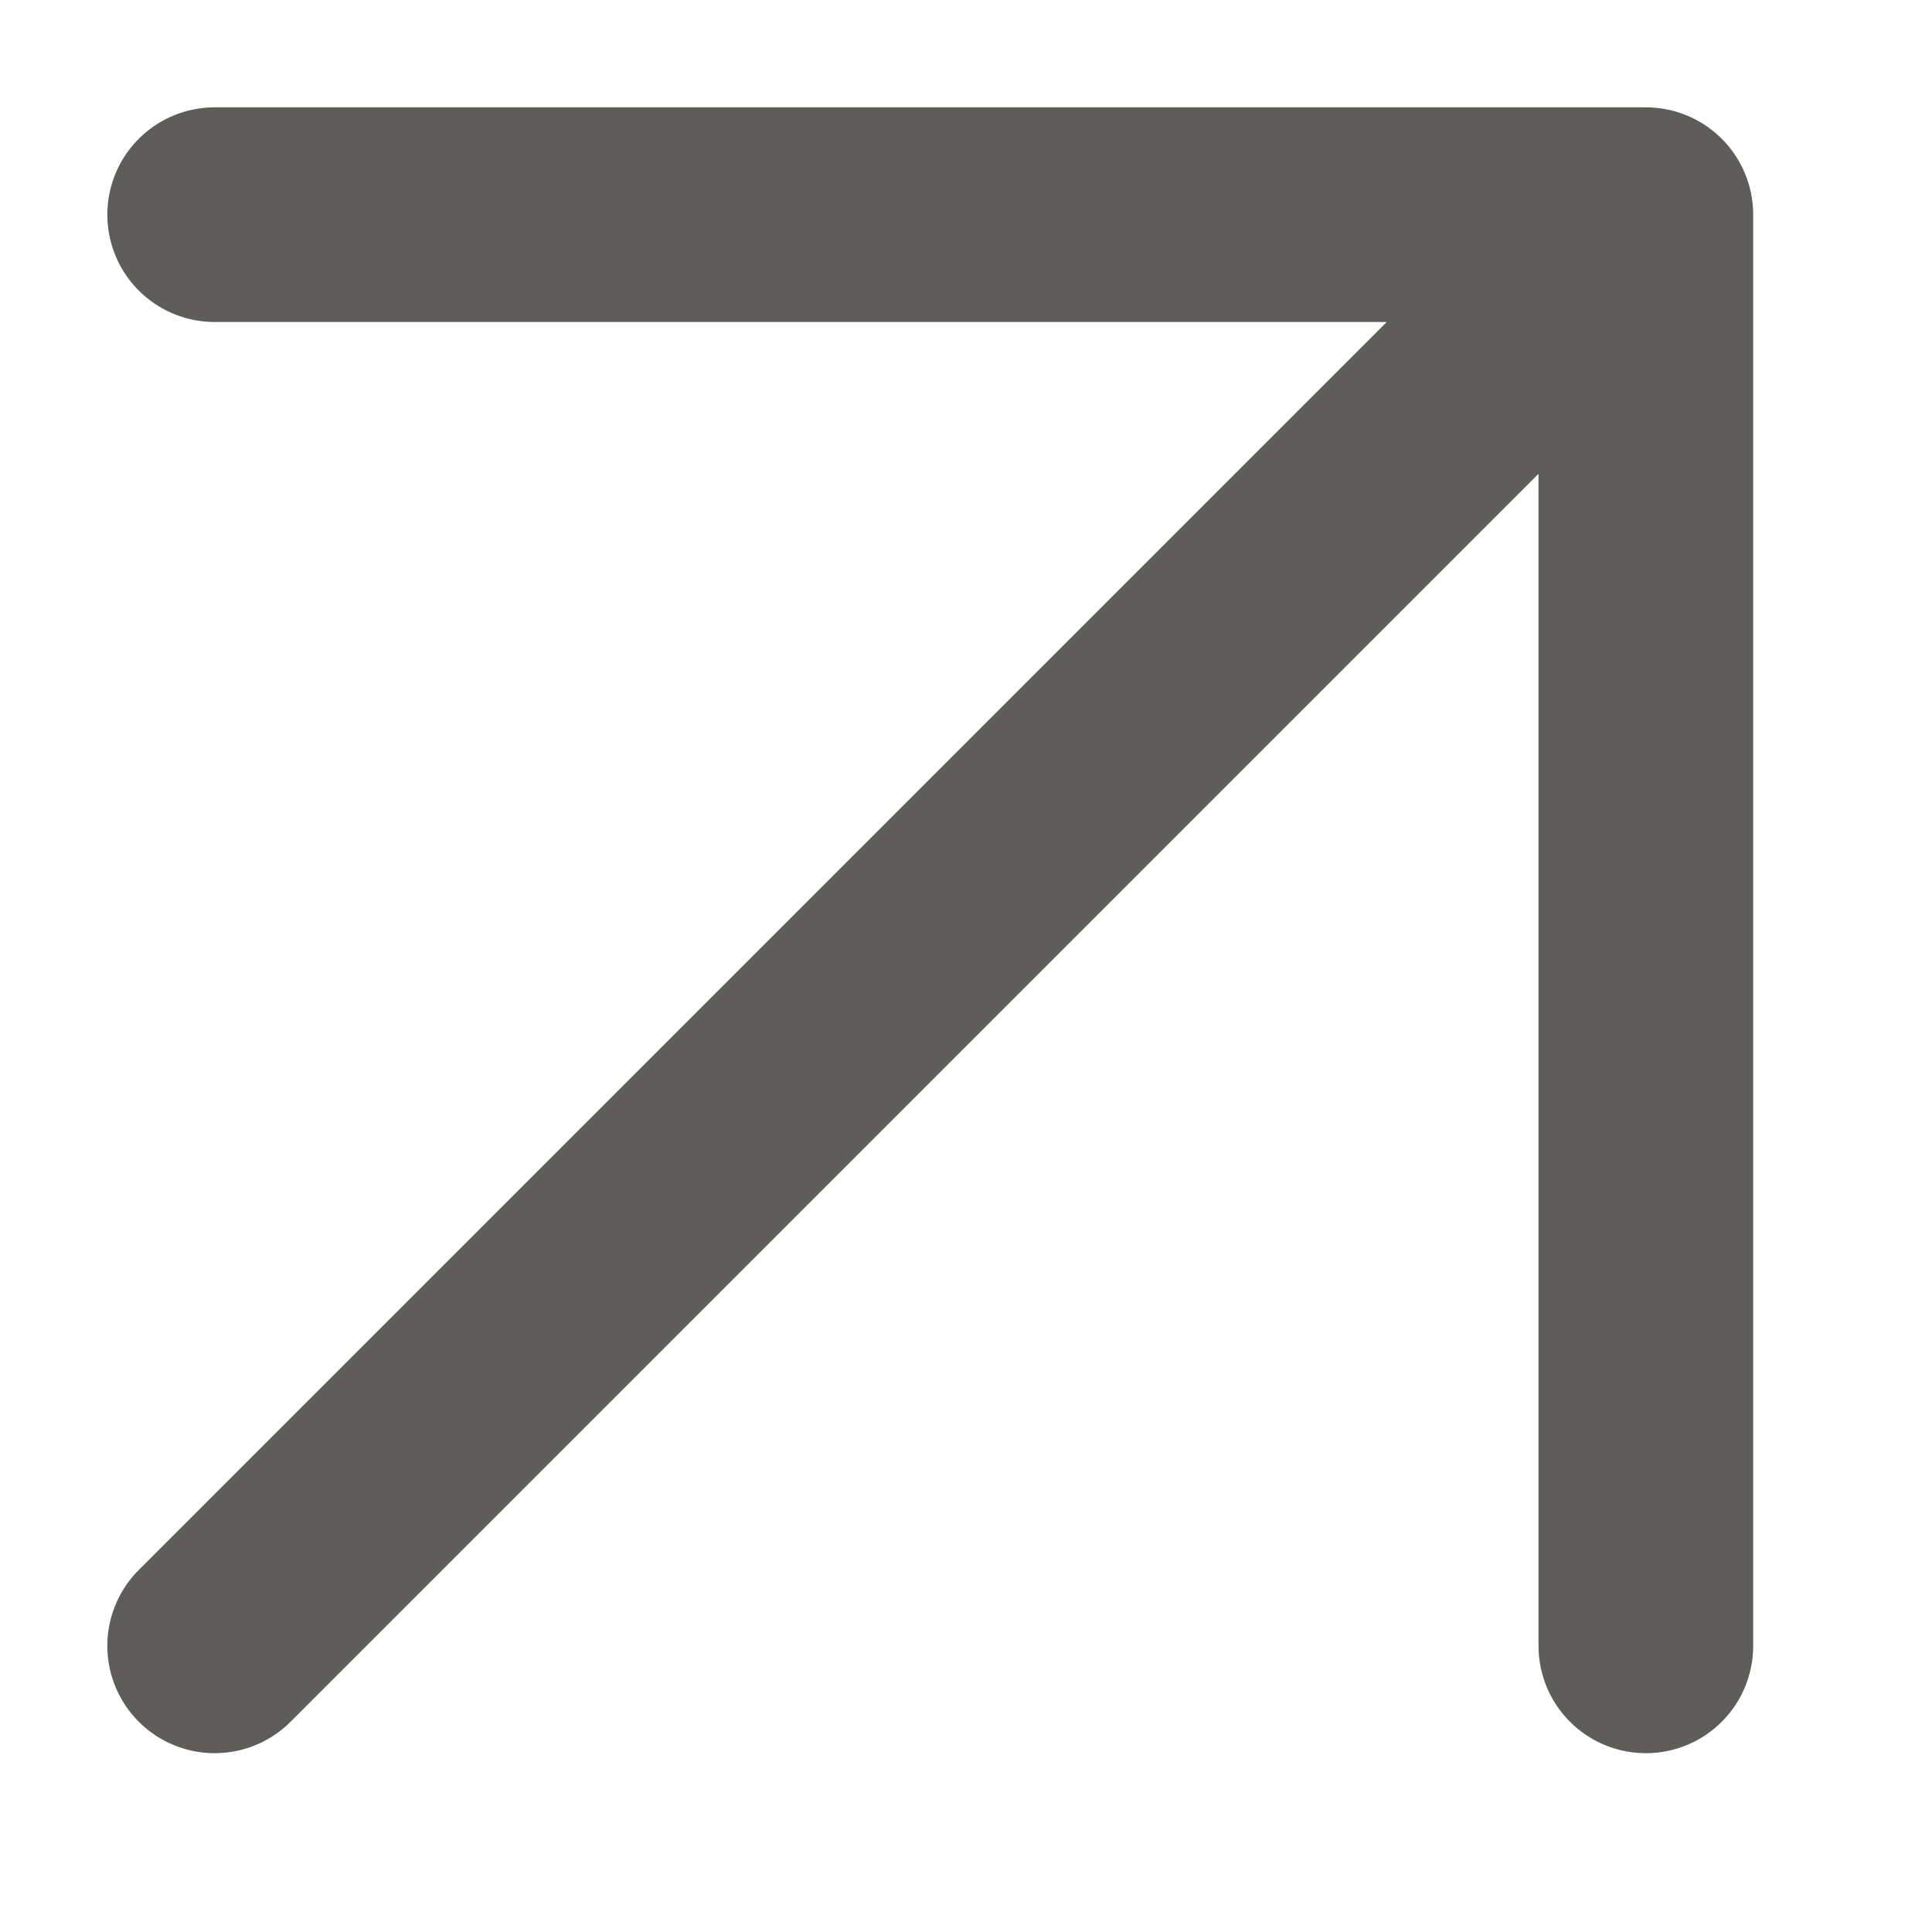 <?xml version="1.0" encoding="utf-8"?>
<svg xmlns="http://www.w3.org/2000/svg" fill="none" height="100%" overflow="visible" preserveAspectRatio="none" style="display: block;" viewBox="0 0 9 9" width="100%">
<path d="M1 1H7.667M7.667 1V7.667M7.667 1L1 7.667" id="Vector" stroke="#5F5D59" stroke-linecap="round"/>
</svg>